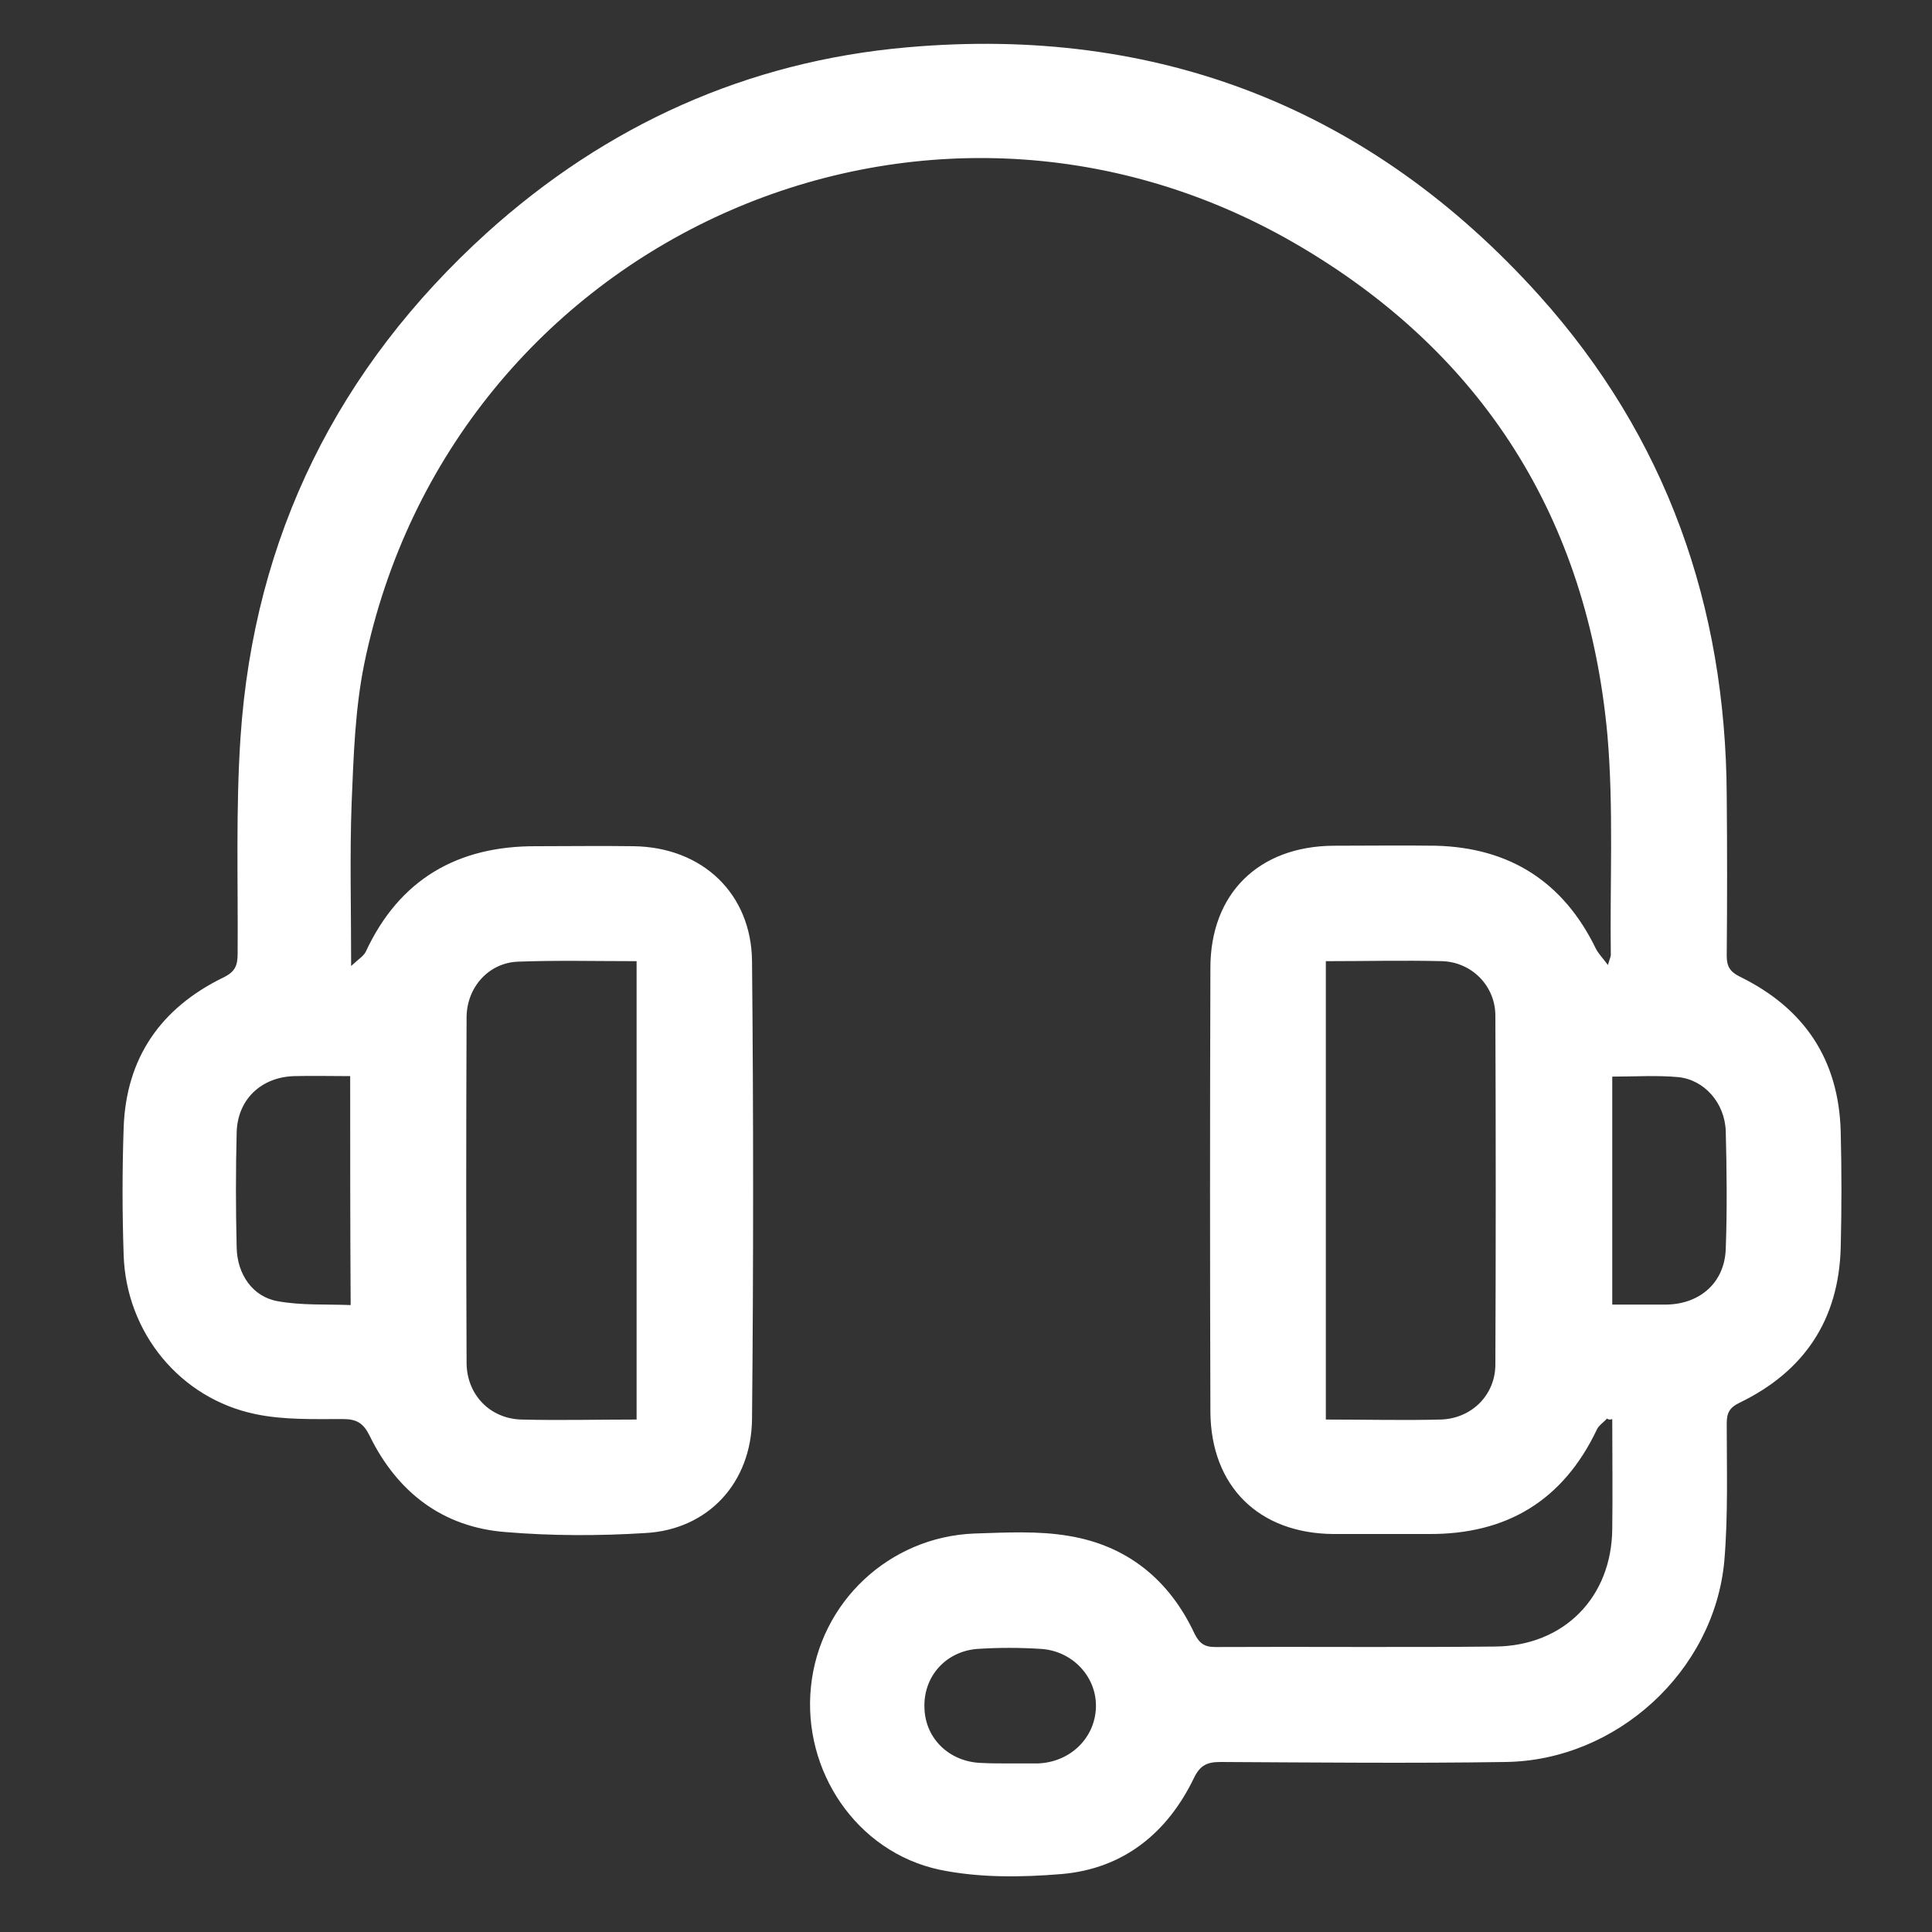 <?xml version="1.0" encoding="utf-8"?>
<!-- Generator: Adobe Illustrator 26.4.0, SVG Export Plug-In . SVG Version: 6.00 Build 0)  -->
<svg version="1.1" id="Layer_1" xmlns="http://www.w3.org/2000/svg" xmlns:xlink="http://www.w3.org/1999/xlink" x="0px" y="0px"
	 viewBox="0 0 400 400" style="enable-background:new 0 0 400 400;" xml:space="preserve">
<rect x="0" y="0" width="400" height="400" fill="#333333" stroke="none"/>
<style type="text/css">
	.st0{fill:#FFFFFF;}
</style>
<path class="st0" d="M332.7,293.7c-0.7,0.8-1.7,1.4-2.1,2.3c-7,14.7-18.7,21.7-34.8,21.6c-6.6,0-13.1,0-19.7,0
	c-15.5-0.1-25.4-9.9-25.5-25.3c-0.1-30.6-0.1-61.3,0-91.9c0-15.4,10-25.2,25.5-25.3c7.1,0,14.2-0.1,21.2,0
	c15.3,0.4,26.4,7.5,33.1,21.3c0.5,1,1.4,1.9,2.5,3.4c0.4-1.4,0.6-1.7,0.6-2.1c-0.2-15.2,0.6-30.5-0.7-45.5
	c-4.1-44.8-25.8-79.2-64.5-101.7C191,5.6,93.4,49.8,75.4,137.5c-1.9,9.4-2.2,19.1-2.6,28.8c-0.4,10.8-0.1,21.6-0.1,33.7
	c1.5-1.4,2.5-2,3-2.9c7-15.1,19.1-22,35.4-21.9c6.7,0,13.4-0.1,20.1,0c14.2,0.2,24.4,9.8,24.5,23.9c0.3,31.5,0.3,63.1,0,94.6
	c-0.1,13.3-9.1,23-22.1,23.7c-9.6,0.6-19.3,0.6-28.9-0.2c-13.1-1-22.5-8.3-28.2-20c-1.3-2.6-2.7-3.4-5.5-3.4c-6,0-12.2,0.2-18-1
	c-15.7-3.2-26.9-16.9-27.4-33c-0.3-8.8-0.3-17.5,0-26.3c0.5-14.5,7.7-24.8,20.6-31.1c2.5-1.2,3-2.5,3-5c0.1-14.9-0.4-29.9,0.6-44.8
	c2.8-41.6,20.2-76.5,51-104.4c24.7-22.3,53.9-35.5,87-38.4c51.9-4.6,96,12.6,130.9,51.4c26.3,29.3,38.6,64.2,38.8,103.5
	c0.1,11.1,0.1,22.1,0,33.2c0,2.2,0.7,3.3,2.7,4.3c13.3,6.5,20.5,17.1,20.9,32.1c0.2,8,0.2,16,0,24c-0.4,14.9-7.5,25.6-20.9,32.1
	c-2.1,1-2.7,2.1-2.7,4.3c0,9.5,0.3,19.1-0.5,28.5c-2.1,22.8-22.3,41.3-45.3,41.6c-19.7,0.3-39.4,0.1-59,0c-2.7,0-4.2,0.6-5.5,3.3
	c-5.5,11.4-14.6,18.8-27.4,19.9c-8.4,0.7-17.1,0.8-25.3-0.9c-17.2-3.7-28.4-20.5-26.6-37.9c1.8-17.5,16.2-31,33.8-31.7
	c6.5-0.2,13.2-0.6,19.6,0.5c12.1,2,20.8,9.1,26,20.2c1,2,2,2.8,4.3,2.8c19.3-0.1,38.6,0.1,57.9-0.1c14.3-0.1,24.2-10.2,24.3-24.4
	c0.1-7.6,0-15.1,0-22.7C333.3,294,333,293.9,332.7,293.7z M274.5,199c0,31.9,0,63.3,0,94.9c8.2,0,16,0.2,23.8,0
	c6.4-0.2,11.3-5.1,11.3-11.4c0.1-24.1,0.1-48.1,0-72.2c0-6.2-4.9-11.1-11-11.3C290.7,198.8,282.7,199,274.5,199z M131.8,293.9
	c0-31.8,0-63.3,0-94.9c-8.4,0-16.5-0.2-24.5,0.1c-6.1,0.2-10.7,5.3-10.7,11.6c-0.1,23.8-0.1,47.6,0,71.4c0,6.6,4.8,11.6,11.3,11.8
	C115.7,294.1,123.5,293.9,131.8,293.9z M72.5,222.8c-4.1,0-7.9-0.1-11.6,0c-6.8,0.2-11.7,4.8-11.9,11.6c-0.2,8-0.2,15.9,0,23.9
	c0.1,5.5,3.3,10.2,8.5,11.1c4.9,0.9,10.1,0.6,15.1,0.8C72.5,254,72.5,238.6,72.5,222.8z M333.8,270.1c4,0,7.6,0,11.2,0
	c7-0.1,12.1-4.6,12.3-11.6c0.3-8.1,0.2-16.2,0-24.3c-0.2-5.9-4.5-10.7-9.9-11.2c-4.4-0.4-8.9-0.1-13.6-0.1
	C333.8,238.7,333.8,254.2,333.8,270.1z M209,365.1c1.9,0,3.9,0,5.8,0c6.7-0.2,11.9-5.2,12.1-11.6c0.2-6.2-4.7-11.6-11.2-12.1
	c-4.5-0.3-9-0.3-13.5,0c-6.6,0.6-11.1,5.9-10.8,12.3c0.2,6.3,5.2,11.1,11.8,11.3C205.1,365.1,207.1,365.1,209,365.1z"/>
</svg>
